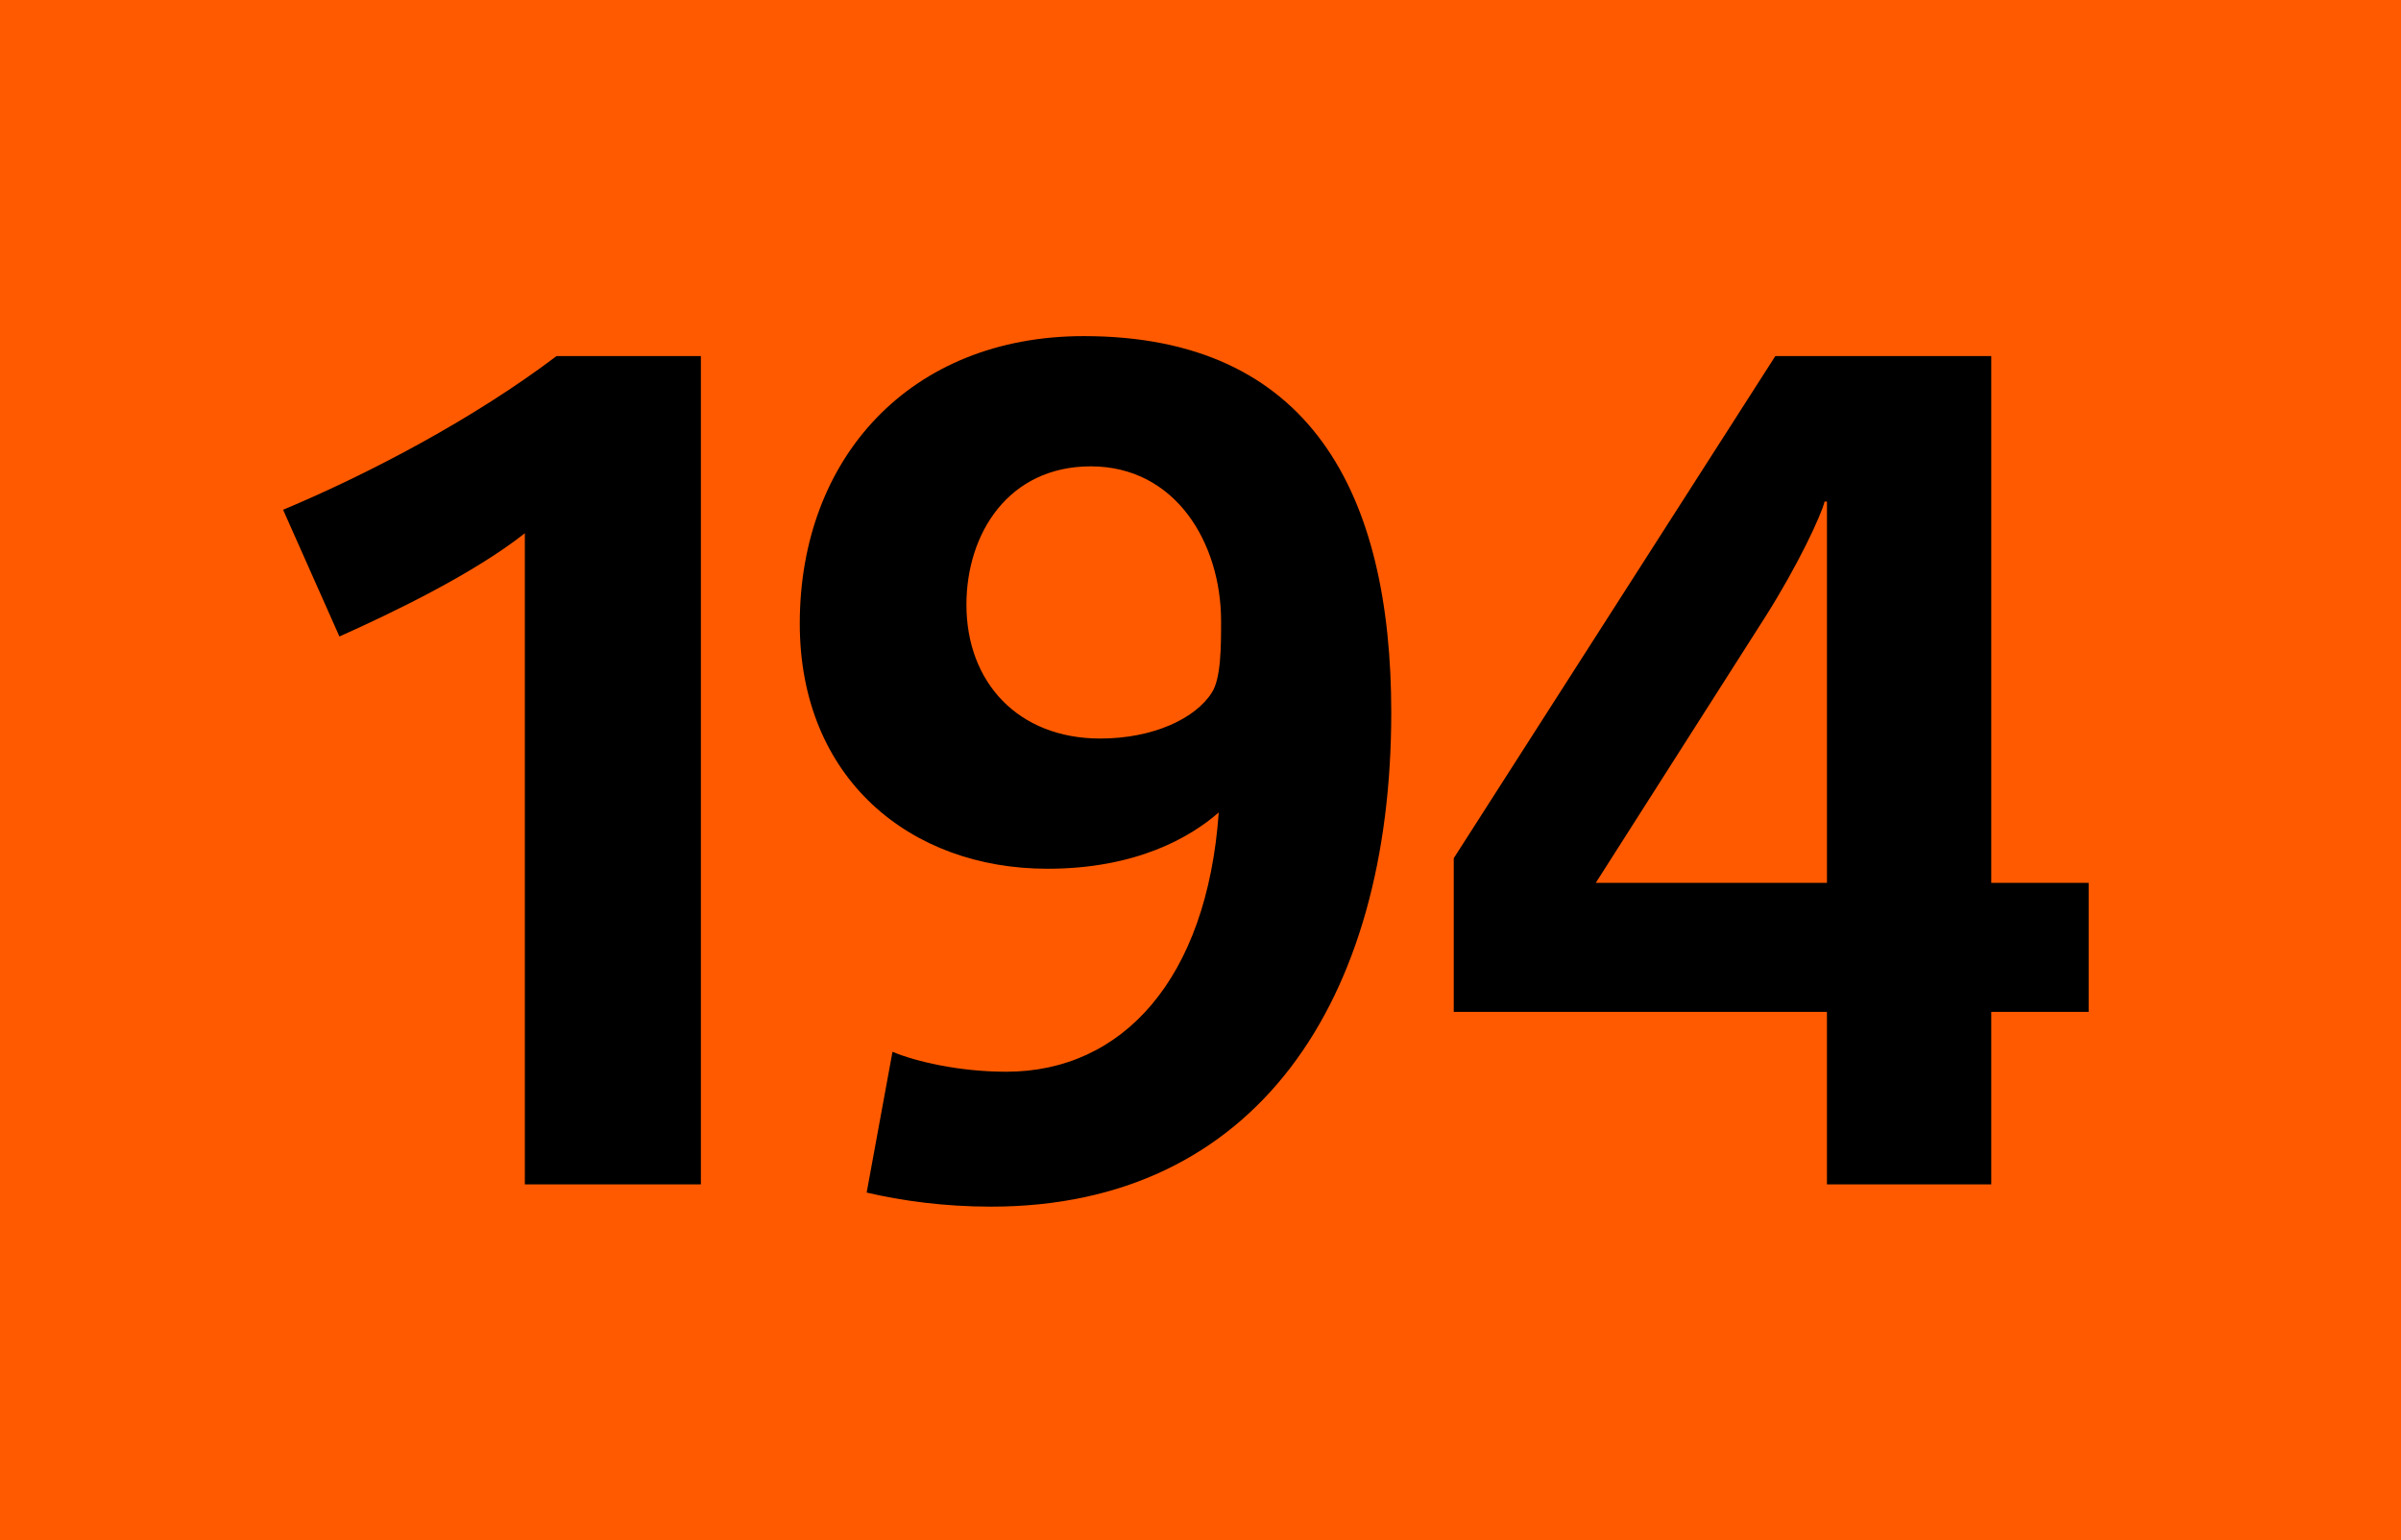 <?xml version="1.0" encoding="utf-8"?> <!-- Generator: Adobe Illustrator 21.0.2, SVG Export Plug-In . SVG Version: 6.00 Build 0)  --> <svg version="1.2" baseProfile="tiny" id="Calque_1" xmlns="http://www.w3.org/2000/svg" xmlns:xlink="http://www.w3.org/1999/xlink" x="0px" y="0px" viewBox="0 0 120 77" overflow="scroll" xml:space="preserve"> <rect fill-rule="evenodd" fill="#FF5A00" width="120" height="77"/> <g> <path d="M26.231,59.212V26.659c-2.522,1.994-6.51,3.93-9.267,5.162l-2.815-6.335 c4.34-1.818,9.561-4.575,13.666-7.684h7.214v41.41H26.231z"/> <path d="M49.532,60.326c-2.346,0-4.458-0.293-6.217-0.704l1.291-7.038 c1.114,0.469,3.285,0.997,5.689,0.997c5.807,0,10.03-4.634,10.617-12.963 c-1.408,1.232-4.106,2.815-8.564,2.815c-6.862,0-12.376-4.517-12.376-12.259 c0-8.27,5.514-14.37,14.194-14.37c11.321,0,15.368,7.859,15.368,18.828 C69.533,50.003,62.788,60.326,49.532,60.326z M54.518,23.315 c-4.106,0-6.217,3.343-6.217,6.921c0,3.871,2.581,6.687,6.687,6.687 c2.639,0,4.751-0.997,5.572-2.287c0.469-0.704,0.469-2.346,0.469-3.578 C61.028,27.128,58.741,23.315,54.518,23.315z"/> <path d="M99.521,50.59v8.622h-8.212v-8.622h-18.652v-7.684l16.072-25.104h10.792v26.336 h4.868v6.452H99.521z M91.309,25.075h-0.117 c-0.176,0.704-1.35,3.226-2.991,5.807l-8.446,13.256h11.555V25.075z"/> </g> <g> </g> </svg>
